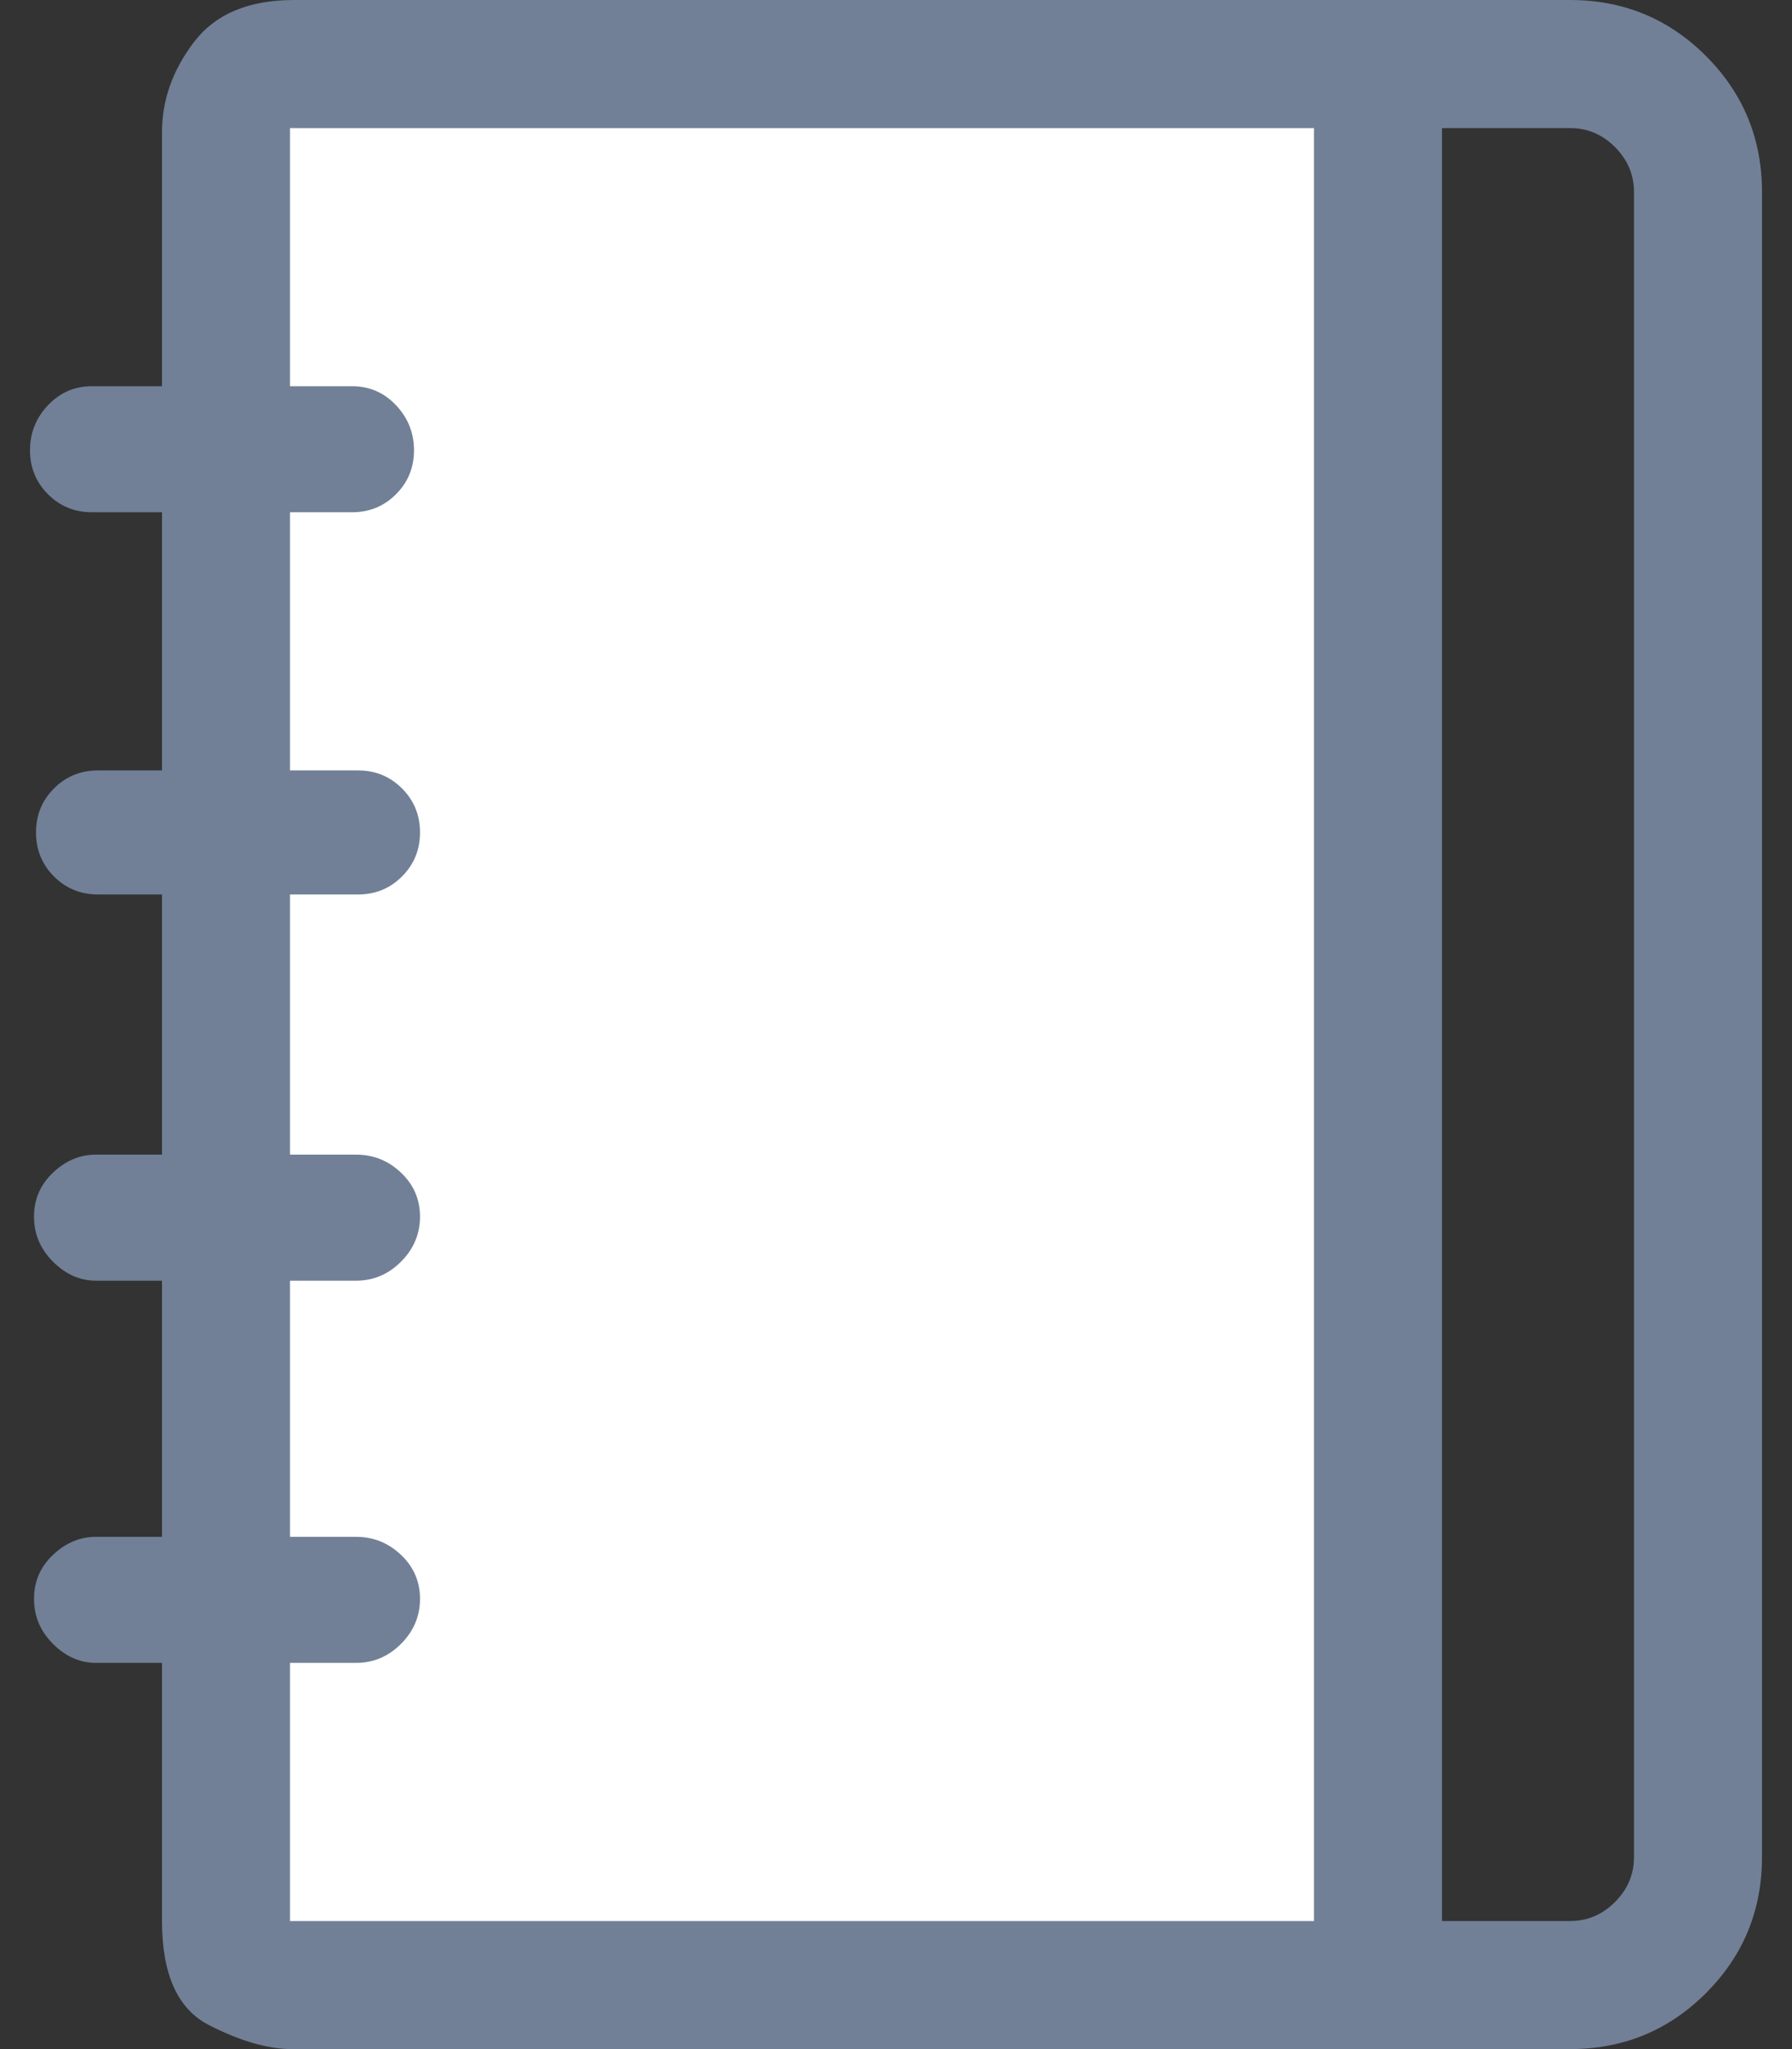 <?xml version="1.0" encoding="UTF-8"?>
<svg width="42px" height="48px" viewBox="0 0 42 48" version="1.1" xmlns="http://www.w3.org/2000/svg" xmlns:xlink="http://www.w3.org/1999/xlink">
    <rect x="0" y="0" width="42" height="48" fill="#333333" stroke="none"/>
    <title>Group 14</title>
    <g id="HubFG---FI-Landing-page" stroke="none" stroke-width="1" fill="none" fill-rule="evenodd">
        <g id="Franchise-Intelligence-Landing-Page" transform="translate(-800, -891)">
            <g id="Group-14" transform="translate(800.703, 891)">
                <polygon id="Path-4" fill="#FFFFFF" points="5.094 47.457 32.094 47.457 32.094 1.489 5.094 1.489"></polygon>
                <path d="M36.094,0 C37.344,0 38.406,0.437 39.281,1.312 C40.156,2.188 40.594,3.25 40.594,4.5 L40.594,43.5 C40.594,44.75 40.156,45.812 39.281,46.688 C38.406,47.563 37.344,48 36.094,48 L6.141,48 C5.578,48 4.93,47.813 4.195,47.438 C3.461,47.062 3.094,46.25 3.094,45 L3.094,38.953 L1.547,38.953 C1.172,38.953 0.836,38.805 0.539,38.508 C0.242,38.211 0.094,37.859 0.094,37.453 C0.094,37.047 0.242,36.703 0.539,36.422 C0.836,36.141 1.172,36 1.547,36 L3.094,36 L3.094,30 L1.547,30 C1.172,30 0.836,29.852 0.539,29.555 C0.242,29.258 0.094,28.906 0.094,28.5 C0.094,28.094 0.242,27.75 0.539,27.469 C0.836,27.187 1.172,27.047 1.547,27.047 L3.094,27.047 L3.094,20.953 L1.594,20.953 C1.187,20.953 0.844,20.813 0.562,20.531 C0.281,20.25 0.141,19.906 0.141,19.5 C0.141,19.094 0.281,18.75 0.562,18.469 C0.844,18.187 1.187,18.047 1.594,18.047 L3.094,18.047 L3.094,12 L1.453,12 C1.047,12 0.703,11.859 0.422,11.578 C0.141,11.297 0,10.953 0,10.547 C0,10.141 0.141,9.789 0.422,9.492 C0.703,9.195 1.047,9.047 1.453,9.047 L3.094,9.047 L3.094,3.094 C3.094,2.344 3.344,1.641 3.844,0.984 C4.344,0.328 5.125,0 6.188,0 L36.094,0 Z M6.094,45 L30.094,45 L30.094,3 L6.094,3 L6.094,9.047 L7.547,9.047 C7.953,9.047 8.297,9.195 8.578,9.492 C8.859,9.789 9,10.141 9,10.547 C9,10.953 8.859,11.297 8.578,11.578 C8.297,11.859 7.953,12 7.547,12 L6.094,12 L6.094,18.047 L7.688,18.047 C8.094,18.047 8.437,18.187 8.719,18.469 C9,18.75 9.141,19.094 9.141,19.5 C9.141,19.906 9,20.25 8.719,20.531 C8.437,20.813 8.094,20.953 7.688,20.953 L6.094,20.953 L6.094,27.047 L7.641,27.047 C8.047,27.047 8.398,27.187 8.695,27.469 C8.992,27.75 9.141,28.094 9.141,28.5 C9.141,28.906 8.992,29.258 8.695,29.555 C8.398,29.852 8.047,30 7.641,30 L6.094,30 L6.094,36 L7.641,36 C8.047,36 8.398,36.141 8.695,36.422 C8.992,36.703 9.141,37.047 9.141,37.453 C9.141,37.859 8.992,38.211 8.695,38.508 C8.398,38.805 8.047,38.953 7.641,38.953 L6.094,38.953 L6.094,45 Z M37.594,43.5 L37.594,4.5 C37.594,4.094 37.445,3.742 37.148,3.445 C36.852,3.148 36.5,3 36.094,3 L33.094,3 L33.094,45 L36.094,45 C36.5,45 36.852,44.852 37.148,44.555 C37.445,44.258 37.594,43.906 37.594,43.5 Z" id="Notebook---simple-line-icons" fill="#718096"></path>
            </g>
        </g>
    </g>
</svg>